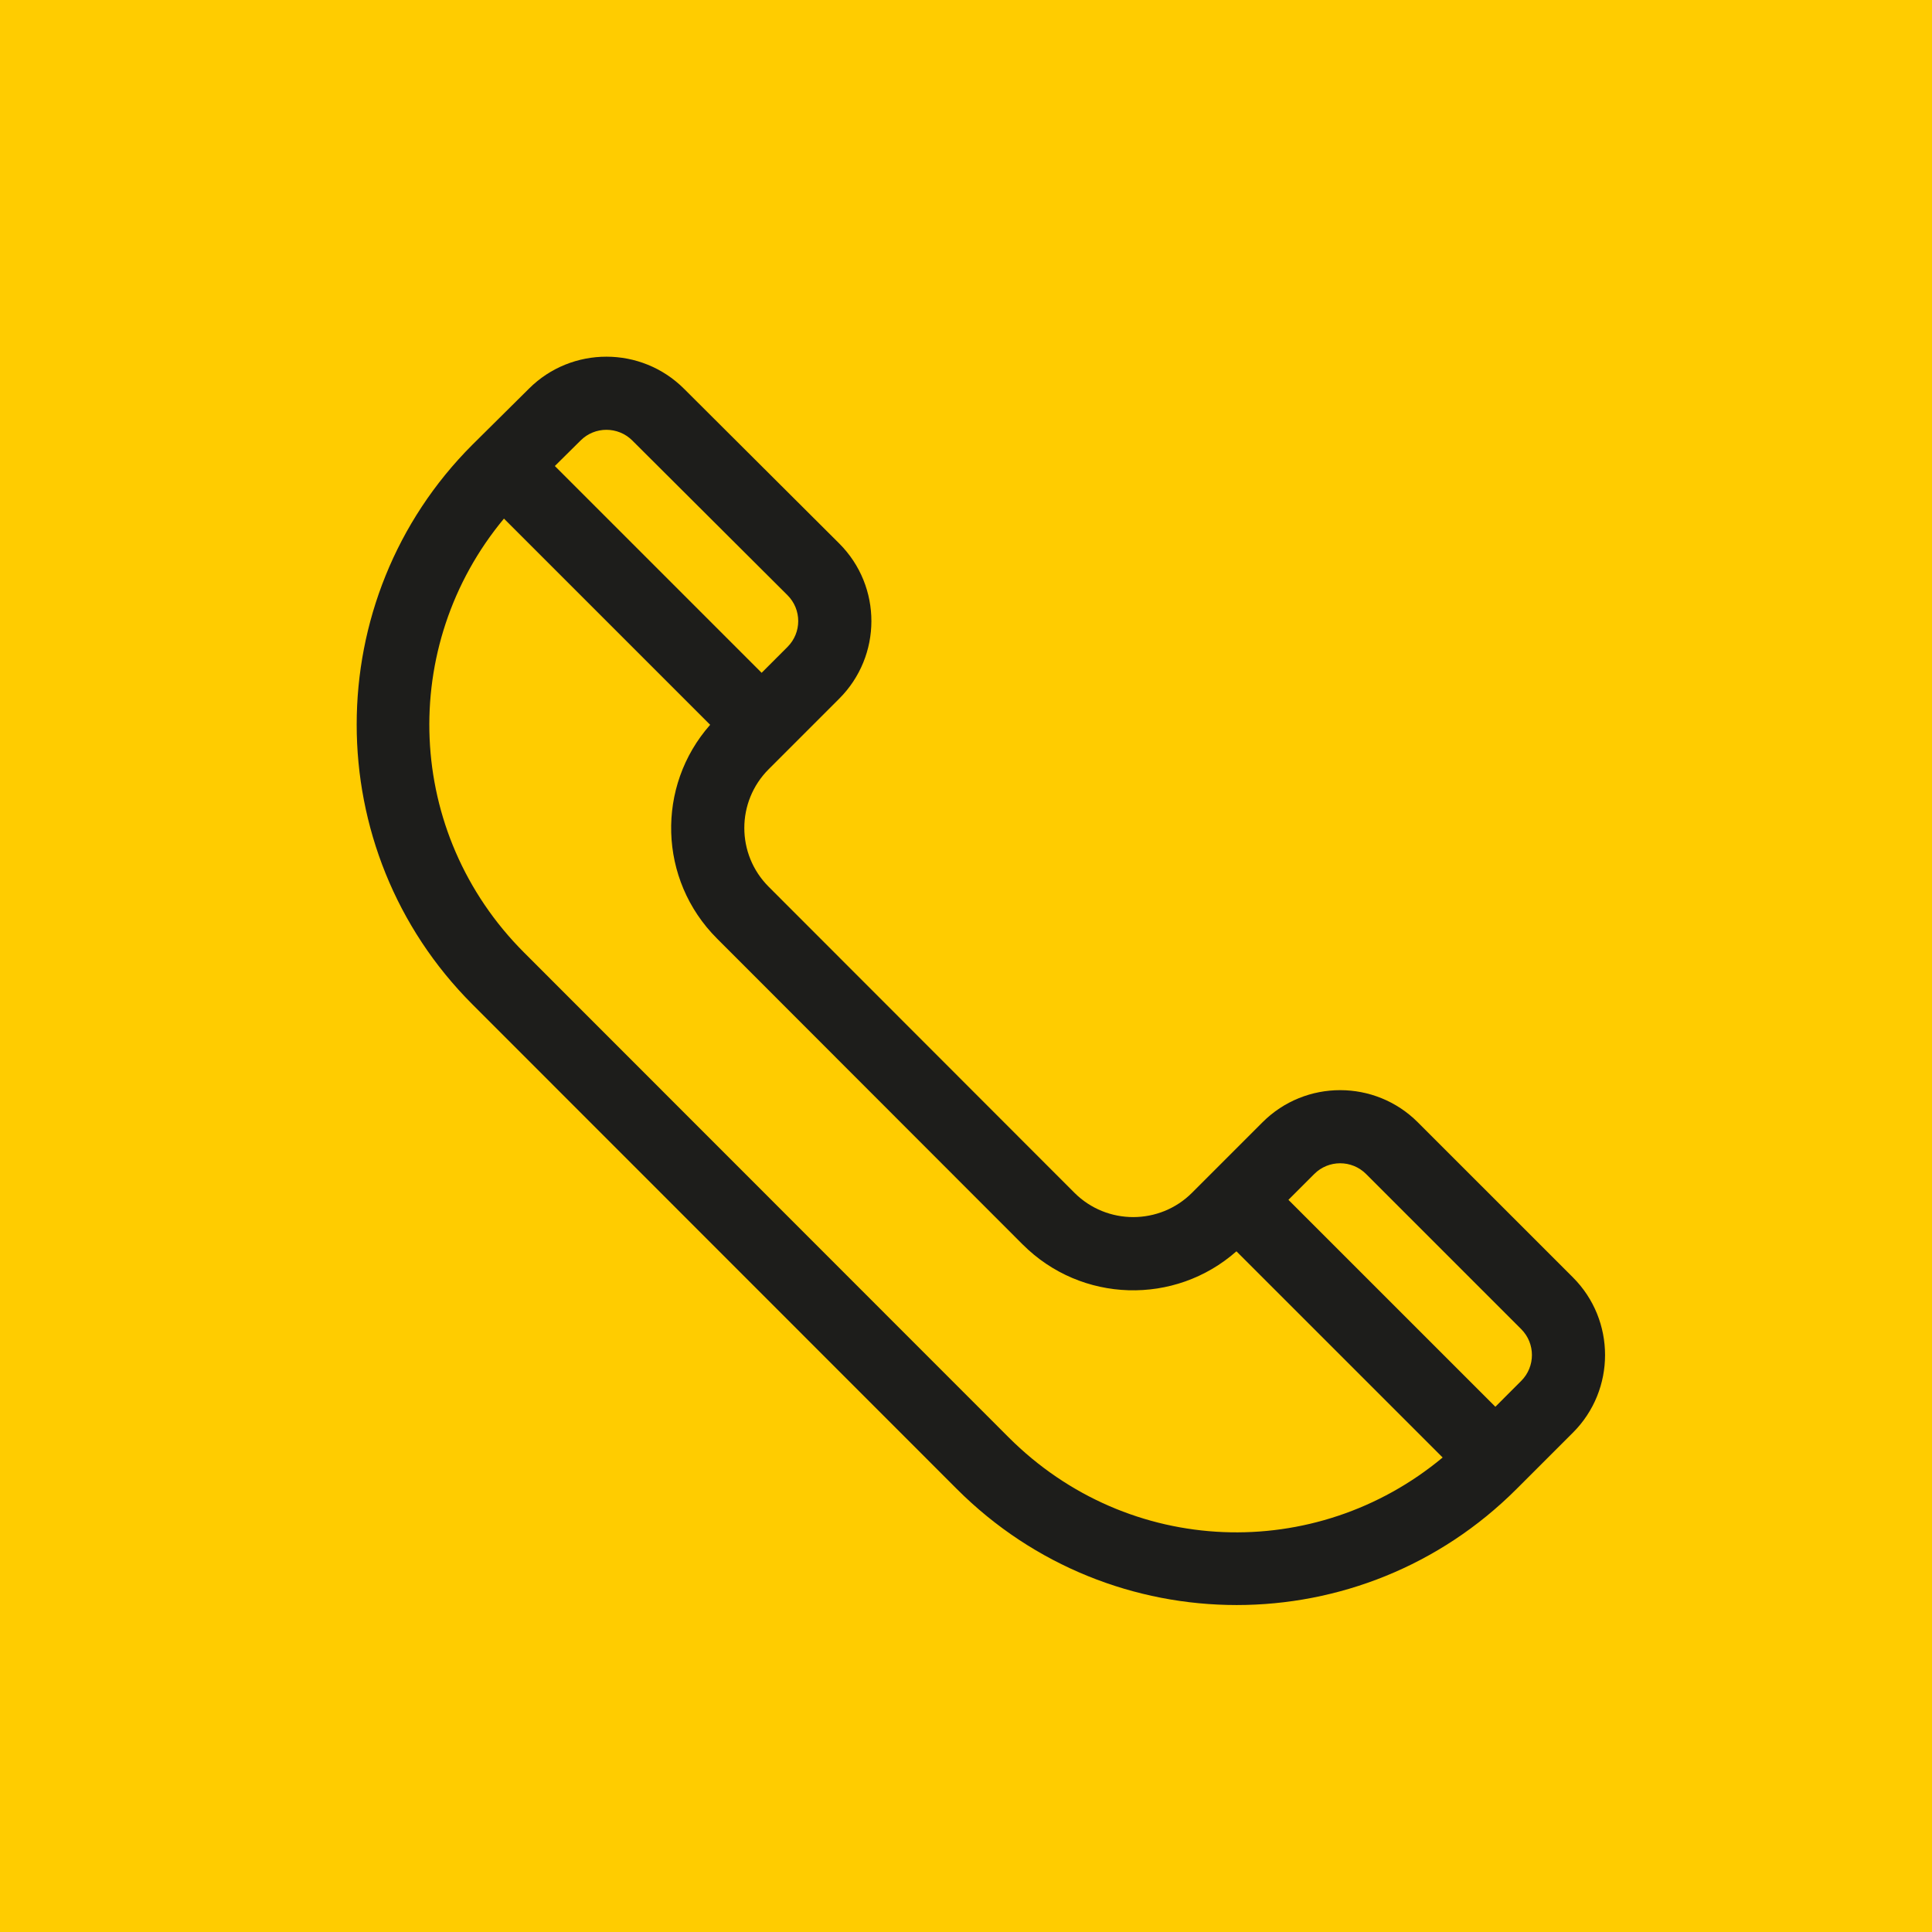 <svg xmlns="http://www.w3.org/2000/svg" width="87" height="87" viewBox="0 0 87 87" fill="none"><rect width="87" height="87" fill="#FFCC00"></rect><path fill-rule="evenodd" clip-rule="evenodd" d="M63.843 50.536L70.832 57.524C72.759 59.451 72.759 62.586 70.832 64.512L68.29 67.053C61.325 74.018 50.053 74.018 43.089 67.053L21.272 45.227C14.325 38.279 14.325 26.974 21.273 20.026L23.819 17.502C25.741 15.581 28.876 15.581 30.803 17.507L37.79 24.472C39.736 26.418 39.71 29.544 37.791 31.462L34.615 34.638C33.151 36.102 33.152 38.469 34.615 39.932L48.384 53.713C49.843 55.171 52.218 55.172 53.678 53.712L56.854 50.536C58.781 48.609 61.916 48.609 63.843 50.536ZM28.475 19.838C27.831 19.194 26.786 19.194 26.144 19.837L24.985 20.985L34.297 30.297L35.462 29.132C36.106 28.488 36.106 27.447 35.462 26.803L28.475 19.838ZM45.419 64.724L23.602 42.897C18.227 37.522 17.931 29.081 22.694 23.353L31.979 32.638C29.539 35.403 29.641 39.617 32.285 42.261L46.053 56.041L46.054 56.041C48.695 58.683 52.909 58.791 55.678 56.348L64.964 65.633C59.253 70.387 50.831 70.137 45.419 64.724ZM67.338 63.348L68.502 62.183C69.145 61.541 69.145 60.496 68.502 59.853L61.514 52.865C60.871 52.223 59.826 52.223 59.184 52.865L58.019 54.03L67.338 63.348Z" fill="#1D1D1B"></path></svg>